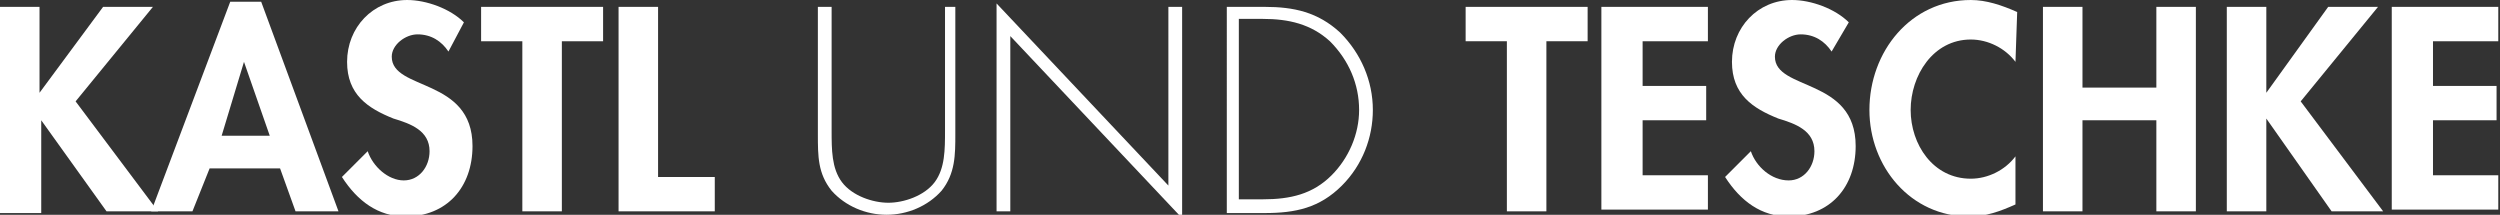 <?xml version="1.0" encoding="utf-8"?>
<!-- Generator: Adobe Illustrator 24.1.2, SVG Export Plug-In . SVG Version: 6.00 Build 0)  -->
<svg version="1.1" id="Ebene_1" xmlns="http://www.w3.org/2000/svg" xmlns:xlink="http://www.w3.org/1999/xlink" x="0px" y="0px"
	 viewBox="0 0 145.5 12.5" style="enable-background:new 0 0 145.5 12.5;" xml:space="preserve">
<rect x="0" y="0" width="145.5" height="12.5" fill="#333333" stroke="none"/>
<style type="text/css">
	.st0{fill:#FFFFFF;}
</style>
<g>
	<path class="st0" d="M6,0.4h2.9L4.4,5.9l4.8,6.4h-3L2.4,7l0,0v5.4H0v-12h2.3v5l0,0L6,0.4z"/>
	<path class="st0" d="M12.2,9.8l-1,2.5H8.8l4.6-12.2h1.8l4.5,12.2h-2.5l-0.9-2.5H12.2z M14.2,3.6L14.2,3.6l-1.3,4.3h2.8L14.2,3.6z"
		/>
	<path class="st0" d="M26.1,3c-0.4-0.6-1-1-1.8-1c-0.7,0-1.5,0.6-1.5,1.3c0,2,4.7,1.2,4.7,5.2c0,2.4-1.5,4.1-3.9,4.1
		c-1.6,0-2.8-0.9-3.7-2.3l1.5-1.5c0.3,0.9,1.2,1.7,2.1,1.7S25,9.7,25,8.8c0-1.2-1.1-1.6-2.1-1.9c-1.5-0.6-2.7-1.4-2.7-3.3
		c0-2,1.5-3.6,3.5-3.6c1.1,0,2.5,0.5,3.3,1.3L26.1,3z"/>
	<path class="st0" d="M32.7,12.3h-2.3V2.4H28v-2h7.1v2h-2.4C32.7,2.4,32.7,12.3,32.7,12.3z"/>
	<path class="st0" d="M38.3,10.3h3.3v2H36V0.4h2.3V10.3z"/>
	<path class="st0" d="M54.8,0.4h0.8v7.4c0,1.2,0,2.3-0.8,3.3c-0.8,0.9-2,1.4-3.2,1.4s-2.4-0.5-3.2-1.4c-0.8-1-0.8-2-0.8-3.3V0.4h0.8
		v7.2c0,1.1,0,2.2,0.6,3s1.8,1.2,2.7,1.2s2.1-0.4,2.7-1.2s0.6-1.9,0.6-3V0.4H54.8z"/>
	<path class="st0" d="M68.8,12.7l-10-10.6v10.2H58V0.2l10,10.6V0.4h0.8V12.7z"/>
	<path class="st0" d="M71.4,0.4h2.2c1.7,0,3.1,0.3,4.4,1.5c1.2,1.2,1.9,2.8,1.9,4.5c0,1.6-0.6,3.2-1.8,4.4c-1.3,1.3-2.7,1.6-4.5,1.6
		h-2.2V0.4z M73.5,11.6c1.6,0,2.9-0.3,4-1.4c1-1,1.6-2.4,1.6-3.8c0-1.5-0.6-2.9-1.7-4c-1.1-1-2.4-1.3-3.9-1.3h-1.4v10.5H73.5z"/>
	<path class="st0" d="M90,12.3h-2.3V2.4h-2.4v-2h7.1v2H90V12.3z"/>
	<path class="st0" d="M95.6,2.4V5h3.7v2h-3.7v3.2h3.8v2h-6.2V0.4h6.2v2H95.6z"/>
	<path class="st0" d="M106.6,3c-0.4-0.6-1-1-1.8-1c-0.7,0-1.5,0.6-1.5,1.3c0,2,4.7,1.2,4.7,5.2c0,2.4-1.5,4.1-3.9,4.1
		c-1.6,0-2.8-0.9-3.7-2.3l1.5-1.5c0.3,0.9,1.2,1.7,2.2,1.7c0.9,0,1.5-0.8,1.5-1.7c0-1.2-1.1-1.6-2.1-1.9c-1.5-0.6-2.7-1.4-2.7-3.3
		c0-2,1.5-3.6,3.5-3.6c1.1,0,2.5,0.5,3.3,1.3L106.6,3z"/>
	<path class="st0" d="M117.3,3.6c-0.6-0.8-1.6-1.3-2.6-1.3c-2.2,0-3.5,2.1-3.5,4.1s1.3,4,3.5,4c1,0,2-0.5,2.6-1.3v2.8
		c-0.9,0.4-1.7,0.7-2.7,0.7c-3.4,0-5.8-2.9-5.8-6.2c0-3.4,2.4-6.4,5.9-6.4c0.9,0,1.8,0.3,2.7,0.7L117.3,3.6L117.3,3.6z"/>
	<path class="st0" d="M125.5,5.1V0.4h2.3v11.9h-2.3V7h-4.3v5.3h-2.3V0.4h2.3v4.7H125.5z"/>
	<path class="st0" d="M135.5,0.4h2.9l-4.5,5.5l4.8,6.4h-3l-3.8-5.4l0,0v5.4h-2.3V0.4h2.3v5l0,0L135.5,0.4z"/>
	<path class="st0" d="M141.6,2.4V5h3.7v2h-3.7v3.2h3.8v2h-6.2V0.4h6.2v2H141.6z"/>
</g>
</svg>
